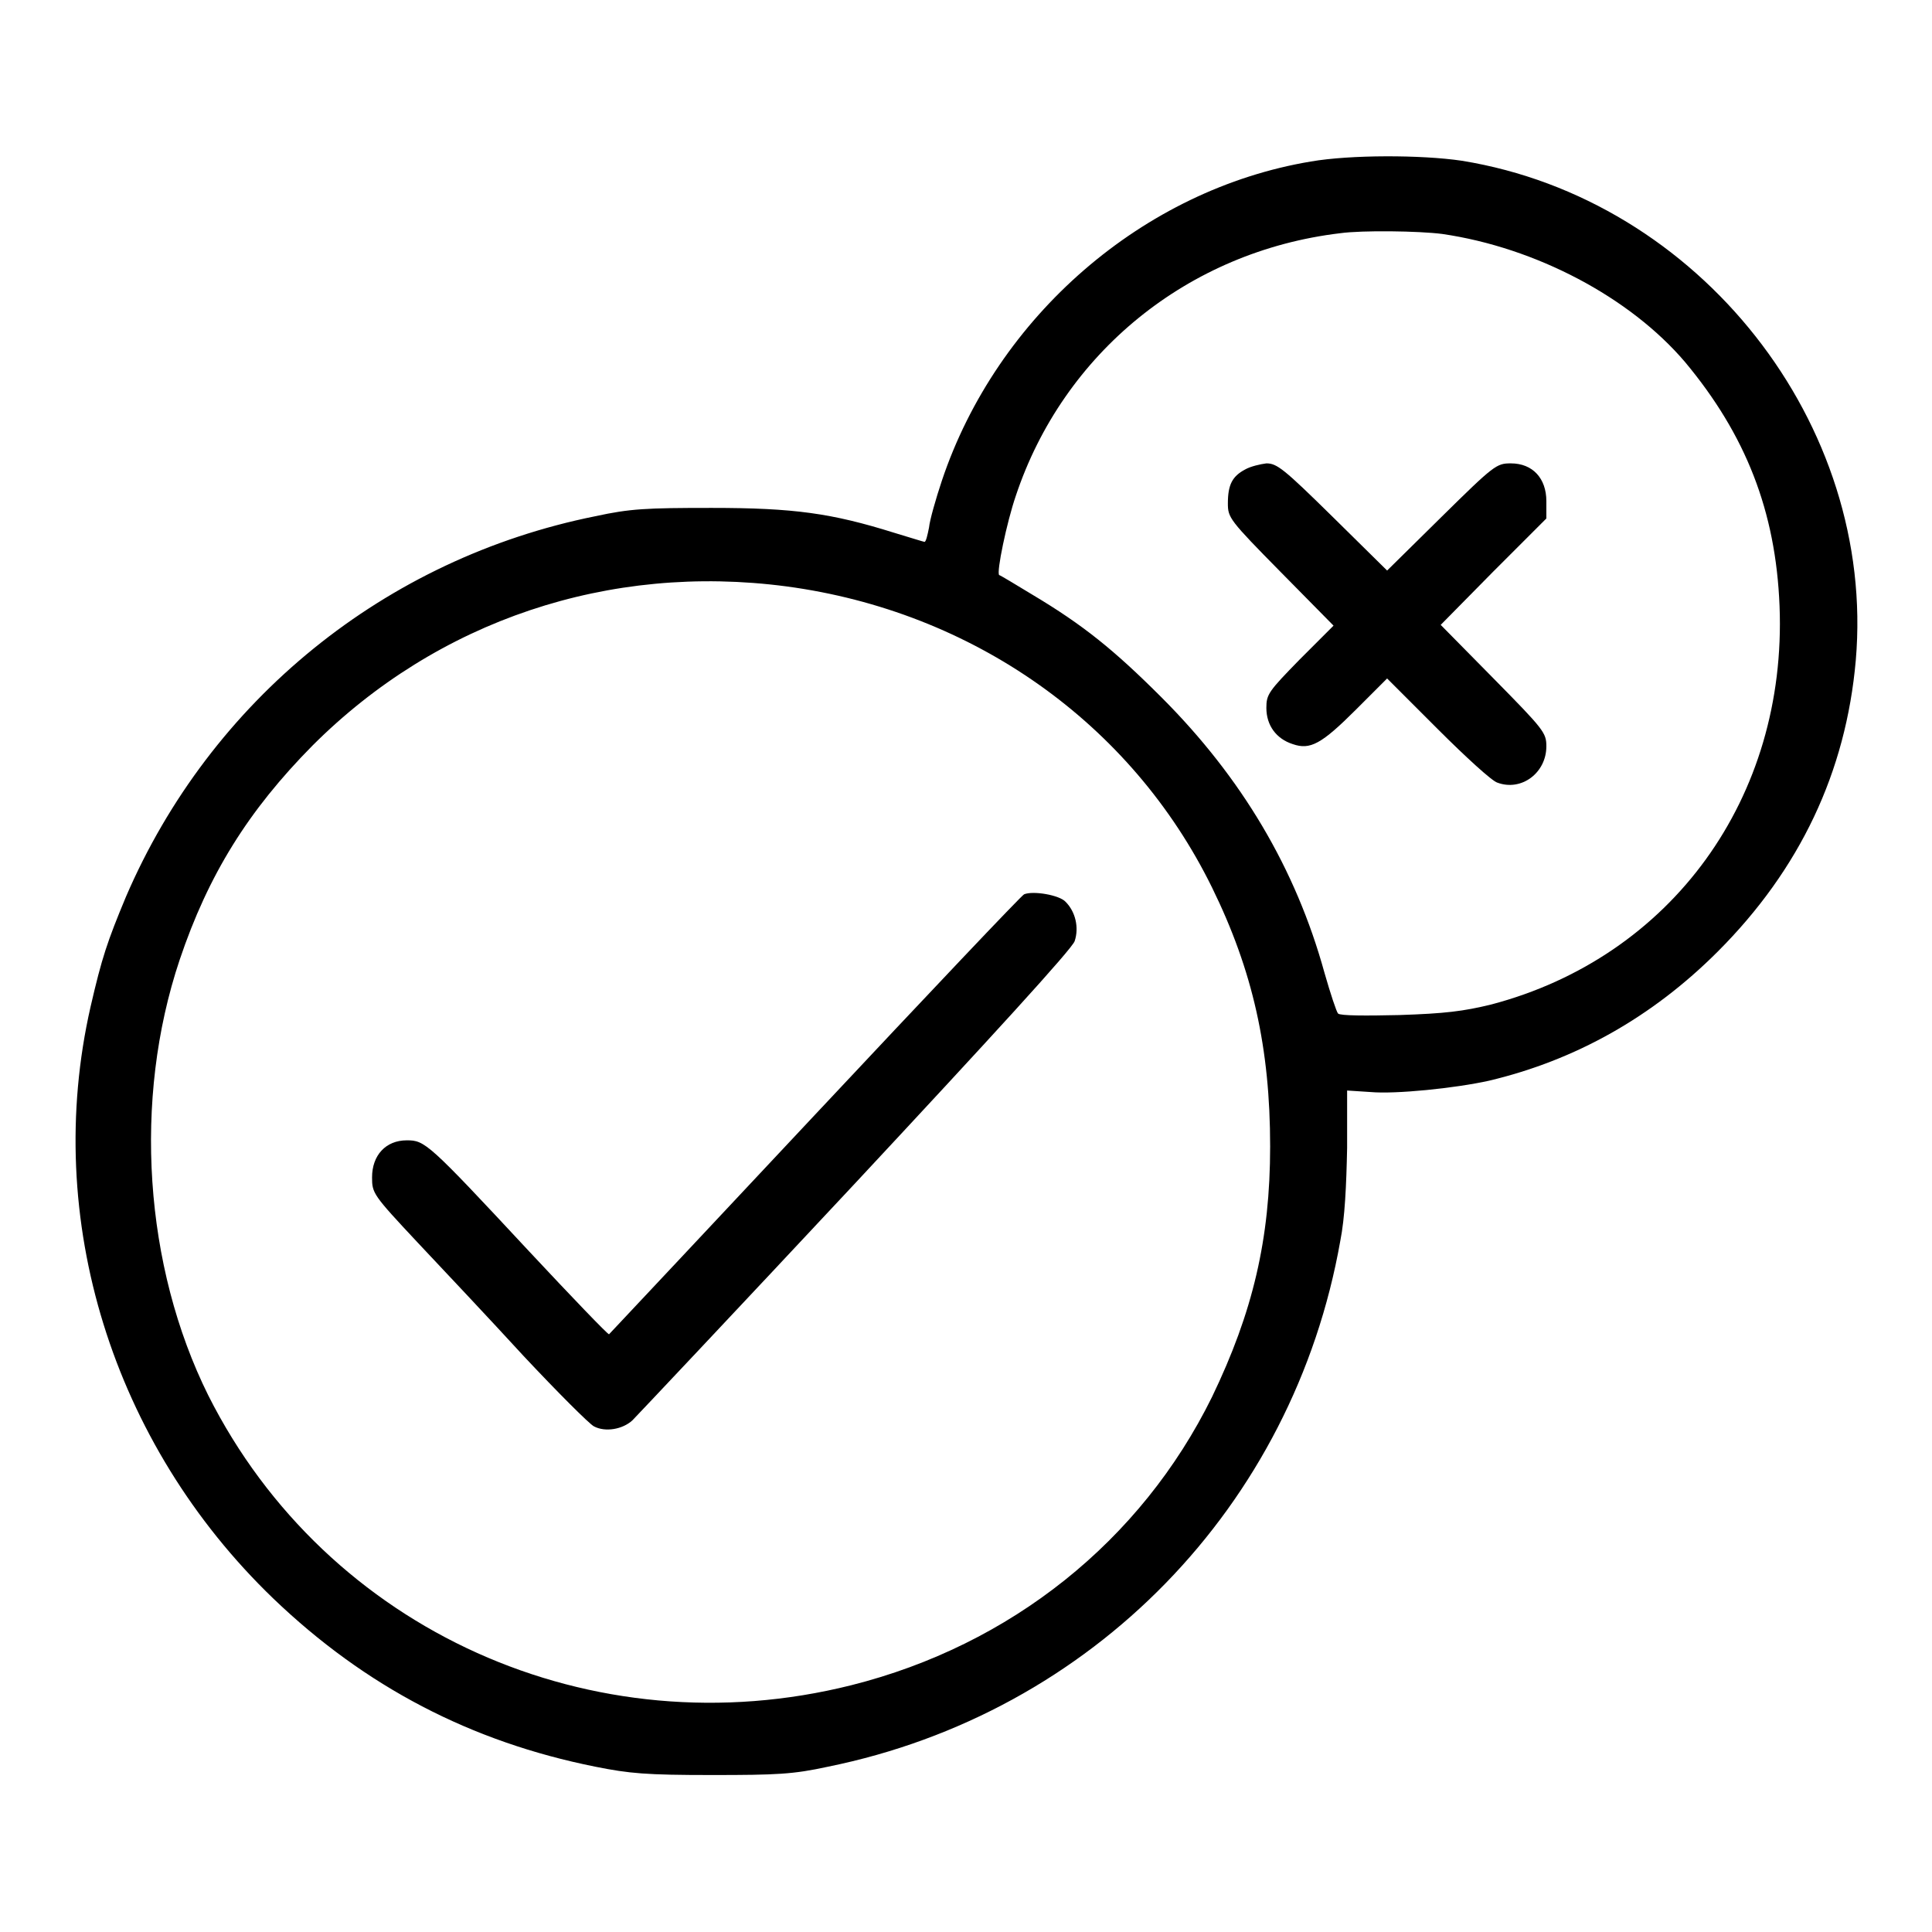 <?xml version="1.0" encoding="utf-8"?>
<!-- Svg Vector Icons : http://www.onlinewebfonts.com/icon -->
<!DOCTYPE svg PUBLIC "-//W3C//DTD SVG 1.1//EN" "http://www.w3.org/Graphics/SVG/1.1/DTD/svg11.dtd">
<svg version="1.1" xmlns="http://www.w3.org/2000/svg" xmlns:xlink="http://www.w3.org/1999/xlink" x="0px" y="0px" viewBox="0 0 256 256" enable-background="new 0 0 256 256" xml:space="preserve">
<g><g><g><path fill="#000000" d="M173.7,21.4c-22.2,3.7-41.6,20.5-48.9,42.3c-0.8,2.4-1.6,5.2-1.7,6.2c-0.2,1-0.4,1.9-0.6,1.9c-0.1,0-2-0.6-4-1.2c-8.3-2.6-13.3-3.3-24.2-3.3c-8.7,0-10.8,0.1-15.4,1.1c-27.9,5.6-51,24.4-62.2,50.4c-2.5,6-3.2,8.1-4.7,14.6c-6.4,28.1,2.9,57.9,24.2,78.4c12.2,11.7,26.2,19,42.7,22.3c4.5,0.9,6.7,1.1,15.4,1.1c8.7,0,10.8-0.1,15.4-1.1c35-7.1,61.7-34.5,67.9-69.7c0.6-3,0.8-7.3,0.9-12.3l0-7.6l3.1,0.2c3.3,0.3,11.2-0.5,15.7-1.5c11.4-2.7,21.6-8.4,30.3-17.1c10.9-10.9,17-23.8,18.3-38.6c2.7-31.3-20.7-61.1-52.2-66.2C188.3,20.5,178.9,20.5,173.7,21.4z M191.1,31c12.4,1.8,24.9,8.4,32.2,17c8,9.6,12,19.7,12.5,32.3c1,25.4-14.3,46.5-38.2,52.8c-3.7,0.9-6.1,1.2-12.2,1.4c-4.4,0.1-7.8,0.1-8.1-0.2c-0.2-0.2-1-2.6-1.8-5.4c-3.8-13.8-11-25.9-21.6-36.5c-6.3-6.3-10.4-9.6-17.1-13.6c-2.3-1.4-4.3-2.6-4.4-2.6c-0.4-0.3,1-7,2.2-10.5c6.3-18.9,22.8-32.4,43-34.8C180.5,30.5,188,30.6,191.1,31z M104.2,77.7c24.7,3.3,45.7,18.1,56.4,39.9c5.4,11,7.7,21.3,7.7,34.3c0,12.3-2.3,22-7.7,33.2c-9.4,19.1-26.7,32.9-47.8,38.2c-34.3,8.6-69.5-7.2-85.2-38.4c-8.5-17.1-10-39.2-3.8-57.7c3.8-11.3,9.1-19.8,17.6-28.4C58,82.2,80.7,74.6,104.2,77.7z"/><path fill="#000000" d="M165,62.2c-1.7,0.9-2.3,2-2.3,4.5c0,1.9,0.2,2.2,7,9.1l7,7.1l-4.5,4.5c-4.1,4.2-4.4,4.6-4.4,6.4c0,2.3,1.3,4.1,3.5,4.8c2.3,0.8,3.8,0,8.4-4.6l4.1-4.1l6.7,6.7c3.7,3.7,7.2,6.9,7.9,7.1c3.2,1.2,6.5-1.3,6.5-4.8c0-1.8-0.3-2.2-7-9l-7-7.1l7-7.1l7-7v-2.3c0-3-1.8-5-4.7-5c-1.9,0-2.2,0.2-9.2,7.1l-7.2,7.1l-7.2-7.1c-6.5-6.4-7.4-7.1-8.8-7.1C167,61.5,165.7,61.8,165,62.2z"/><path fill="#000000" d="M135.7,118.5c-0.3,0.1-12.8,13.3-27.7,29.2c-14.9,15.9-27.2,29-27.3,29.1c-0.2,0-4.9-4.9-10.6-11c-13.4-14.4-13.8-14.7-16.2-14.7c-2.8,0-4.6,2-4.6,4.9c0,2.1,0.1,2.3,6,8.6c3.3,3.5,9.7,10.3,14.1,15.1c4.5,4.8,8.7,9,9.3,9.3c1.5,0.8,3.8,0.4,5.1-0.8c0.5-0.5,13.8-14.6,29.5-31.4c17.8-19.1,28.8-31.1,29.1-32.1c0.6-1.8,0.1-3.9-1.2-5.2C140.4,118.6,136.9,118,135.7,118.5z"/></g></g></g>
</svg>